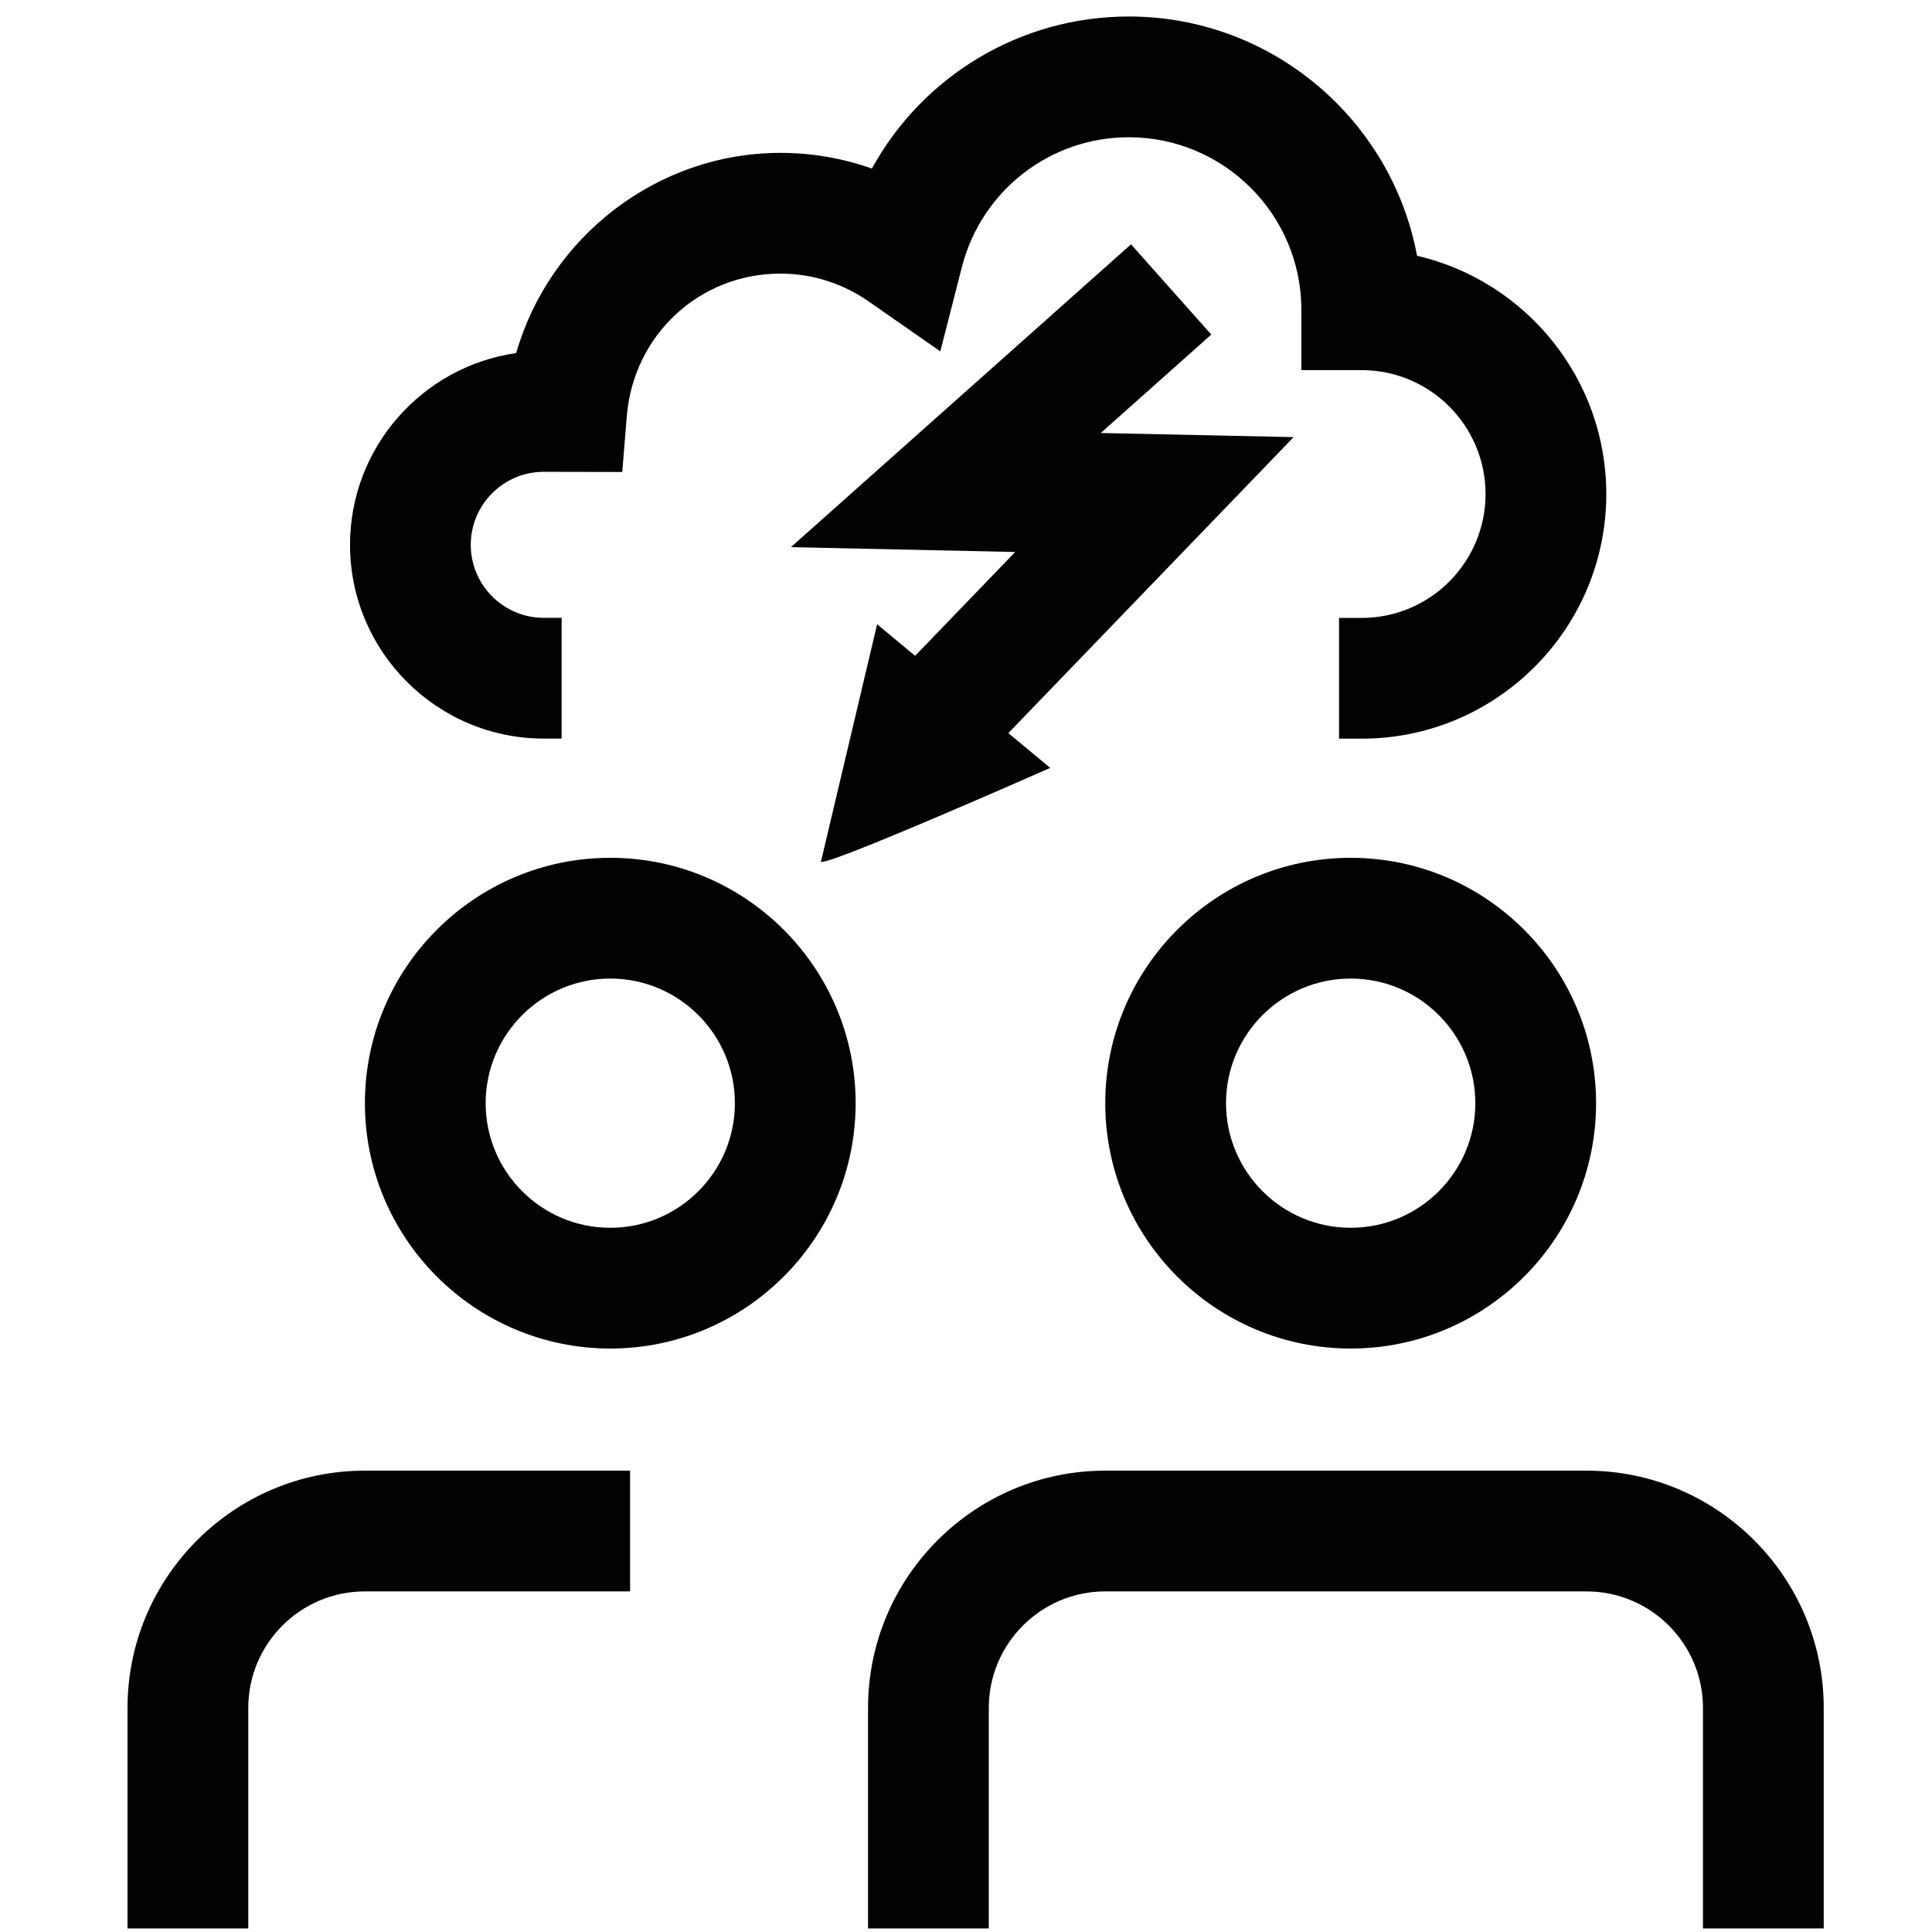 <?xml version="1.0" encoding="UTF-8"?>
<svg id="Layer_1" data-name="Layer 1" xmlns="http://www.w3.org/2000/svg" version="1.1" viewBox="0 0 24 24">
  <defs>
    <style>
      .cls-1 {
        fill: #020202;
        stroke-width: 0px;
      }
    </style>
  </defs>
  <path class="cls-1" d="M7.581,10.656c-1.681,0-3.048,1.367-3.048,3.048s1.368,3.048,3.048,3.048,3.048-1.367,3.048-3.048-1.367-3.048-3.048-3.048ZM7.581,15.252c-.854,0-1.548-.694-1.548-1.548s.695-1.548,1.548-1.548,1.548.694,1.548,1.548-.694,1.548-1.548,1.548Z"/>
  <path class="cls-1" d="M1.584,21.217v2.739h1.5v-2.739c0-.799.649-1.448,1.448-1.448h3.295v-1.5h-3.295c-1.625,0-2.948,1.322-2.948,2.948Z"/>
  <path class="cls-1" d="M16.779,16.752c1.681,0,3.048-1.367,3.048-3.048s-1.367-3.048-3.048-3.048-3.049,1.367-3.049,3.048,1.368,3.048,3.049,3.048ZM16.779,12.156c.854,0,1.548.694,1.548,1.548s-.694,1.548-1.548,1.548-1.549-.694-1.549-1.548.694-1.548,1.549-1.548Z"/>
  <path class="cls-1" d="M19.708,18.269h-5.978c-1.625,0-2.947,1.322-2.947,2.948v2.739h1.5v-2.739c0-.799.649-1.448,1.447-1.448h5.978c.798,0,1.447.649,1.447,1.448v2.739h1.5v-2.739c0-1.626-1.322-2.948-2.947-2.948Z"/>
  <path class="cls-1" d="M6.755,9.175h.222v-1.5h-.222c-.5,0-.907-.407-.907-.907s.407-.907.907-.907l.975.002.056-.69c.082-1.012.902-1.774,1.909-1.774.393,0,.772.12,1.098.347l.888.619.268-1.048c.243-.949,1.095-1.612,2.073-1.612,1.182,0,2.144.961,2.144,2.143v.75h.75c.848,0,1.538.69,1.538,1.539s-.69,1.539-1.538,1.539h-.282v1.5h.282c1.675,0,3.038-1.363,3.038-3.039,0-1.439-1.005-2.647-2.351-2.96-.315-1.689-1.802-2.972-3.581-2.972-1.353,0-2.563.744-3.191,1.889-.362-.128-.745-.195-1.136-.195-1.537,0-2.869,1.049-3.283,2.487-1.166.167-2.064,1.172-2.064,2.382,0,1.327,1.08,2.407,2.407,2.407Z"/>
  <path class="cls-1" d="M13.673,5.38l1.374-1.224-.997-1.121-4.225,3.762,2.786.06-1.243,1.29-.472-.392-.695,2.937c-.139.167,2.845-1.153,2.845-1.153l-.52-.432,3.544-3.677-2.396-.051Z"/>
</svg>